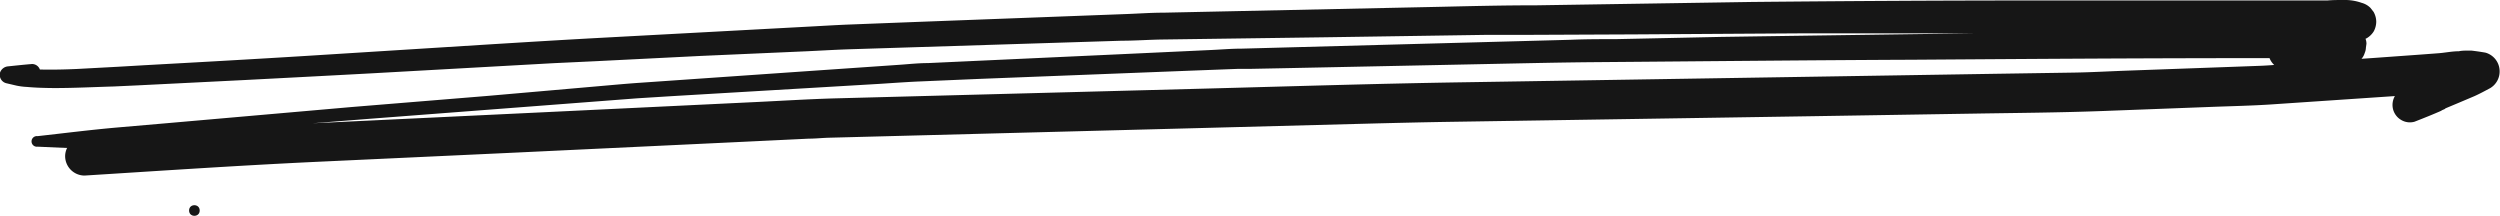 <svg xmlns="http://www.w3.org/2000/svg" viewBox="0 0 268.28 23.16"><defs><style>.cls-1{fill:#161616;}</style></defs><g id="Layer_2" data-name="Layer 2"><g id="Layer_1-2" data-name="Layer 1"><path class="cls-1" d="M5.82,9.45c2.13,0,4.26-.11,6.38-.17l2.59-.12,11.43-.57Q33,8.24,39.88,7.87L59.4,6.78l4.47-.21L75.24,6,86.61,5.5c1.49-.07,3-.16,4.46-.21l18.14-.57,11.16-.35c1.45,0,2.91-.11,4.37-.13L142.27,4l17.31-.26c1.53,0,3,0,4.57,0l11.3-.05L193,3.58l5.75,0,12,0h1q-13.54.18-27.08.38L173.4,4.2c-1.62,0-3.25,0-4.88.07l-16.36.44-18.91.51c-1.06,0-2.12.09-3.17.14L120,5.83l-20.43.94c-1,0-2,.11-3,.18l-10,.69L68.71,8.88c-1.64.11-3.28.27-4.92.41l-11.44,1L37.8,11.48,17.57,13.25l-4.86.42c-2.9.25-5.79.62-8.68.94a.57.57,0,1,0,0,1.13l3.17.14a2,2,0,0,0-.21.88,2.09,2.09,0,0,0,2.08,2.08c8.27-.52,16.54-1.08,24.82-1.47l21.56-1,23.83-1.13,7.51-.36c.72,0,1.44-.08,2.16-.1l38.4-1,20.52-.54c2.48-.06,4.95-.12,7.42-.16l39.27-.61,16.83-.27c4.79-.08,9.58-.11,14.37-.29l11.87-.45c2-.07,4-.12,5.92-.24L257,10.31h0a1.91,1.91,0,0,0-.19,1.44,1.87,1.87,0,0,0,.86,1.12,1.82,1.82,0,0,0,1.44.19c1-.39,2-.79,2.93-1.2l-.06,0,.21-.09.25-.11-.09,0,1.55-.65,1.63-.69c.58-.26,1.15-.57,1.71-.87a2.08,2.08,0,0,0,1-1.8,2.08,2.08,0,0,0-1.52-2c-.51-.09-1-.16-1.51-.22l-.34,0c-.34,0-.69,0-1,.07-.76,0-1.52.17-2.28.22l-1.87.14-5,.36-1.3.09a1.64,1.64,0,0,0,.34-.62,1.58,1.58,0,0,0,.13-.57l.06-.43a1.56,1.56,0,0,0-.1-.53l.13-.06a2.18,2.18,0,0,0,.76-.75A2.23,2.23,0,0,0,255,2.33a2.19,2.19,0,0,0-.29-1.06l-.33-.42a2.08,2.08,0,0,0-.93-.54,5.49,5.49,0,0,0-2-.31c-.55,0-1.12,0-1.67.05l-2.42,0c-1.14,0-2.27,0-3.41,0l-9,0c-2.83,0-5.66,0-8.49,0h-7.72c-10.26,0-20.51.06-30.77.16L164.89.57c-3.44,0-6.87.08-10.31.16l-23.12.49-6.59.14c-1.28,0-2.55.09-3.83.14l-22.85.86-7,.27c-1.3.05-2.61.13-3.91.2L64.62,4.05c-3.91.21-7.81.45-11.72.69L32.85,6c-5.79.36-11.58.68-17.37,1l-2.75.16L8.28,7.4c-1.32.06-2.64.09-4,.06a.89.89,0,0,0-.85-.59c-.85.07-1.7.16-2.55.25A1,1,0,0,0,0,7.8.93.93,0,0,0,.67,8.93l1.11.26a7.14,7.14,0,0,0,1.12.14C3.87,9.42,4.85,9.44,5.82,9.45Zm234-3.21h3.73a1.94,1.94,0,0,0,.5.73q-.72.06-1.44.09l-2.72.1L228,7.59c-1.81.07-3.62.17-5.43.2l-8.49.13-19.4.31-37.66.6c-9,.14-18,.42-27,.66L89.46,10.56c-2.71.08-5.43.25-8.14.38L58.26,12.05,35.63,13.13l-2.1.1,6.1-.48,21.31-1.63,7.44-.57,3.84-.24L94.38,9c1.44-.09,2.88-.2,4.33-.26L105,8.47l22.85-.89,5-.19c.44,0,.88,0,1.33,0l3.53-.07,22.89-.47c3.51-.07,7-.15,10.54-.18,11.35-.09,22.69-.21,34-.26C216.71,6.33,228.27,6.25,239.83,6.24Z"></path><circle class="cls-1" cx="20.86" cy="22.59" r="0.57"></circle></g></g></svg>